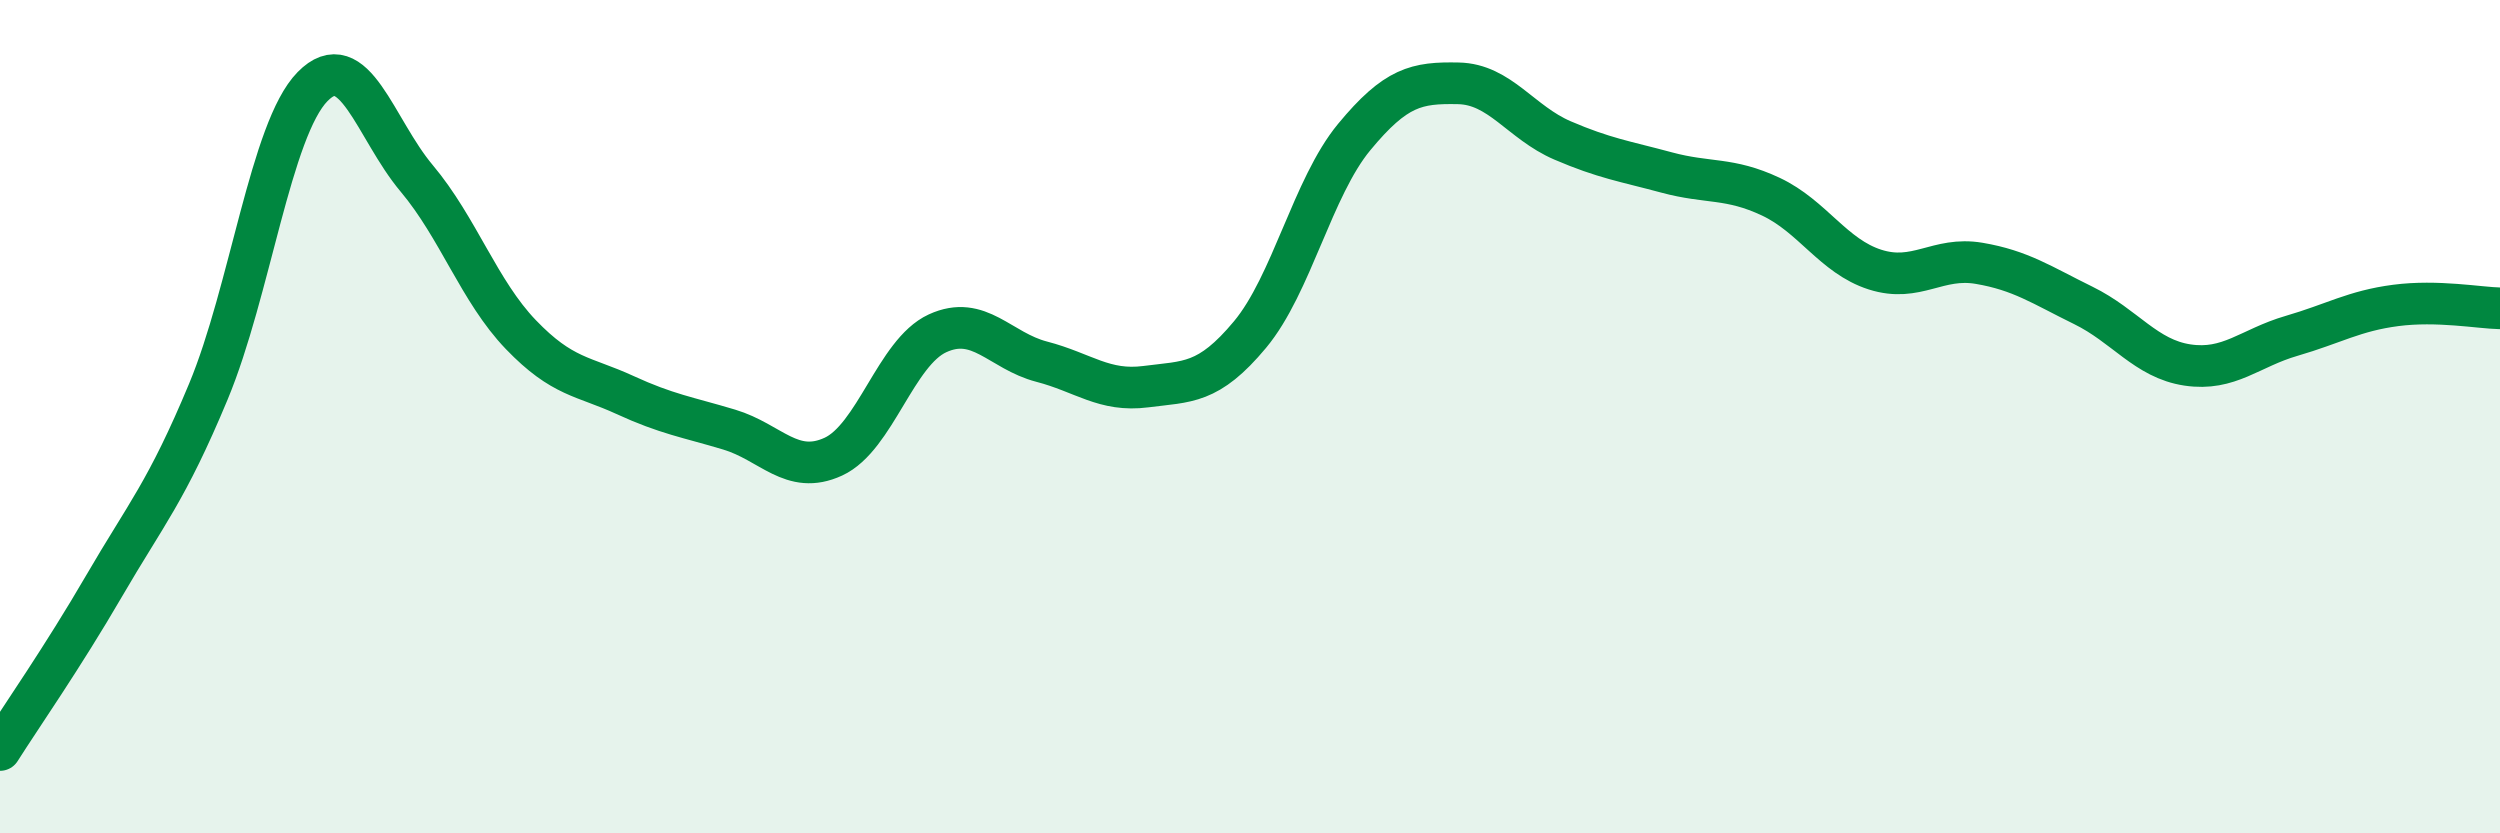 
    <svg width="60" height="20" viewBox="0 0 60 20" xmlns="http://www.w3.org/2000/svg">
      <path
        d="M 0,18 C 0.5,17.21 1.5,15.78 2.5,14.06 C 3.5,12.34 4,11.8 5,9.4 C 6,7 6.5,3.1 7.5,2.08 C 8.5,1.06 9,3.09 10,4.28 C 11,5.47 11.5,6.99 12.5,8.03 C 13.5,9.07 14,9.02 15,9.48 C 16,9.94 16.5,10.01 17.5,10.31 C 18.5,10.61 19,11.42 20,10.96 C 21,10.5 21.5,8.46 22.5,8 C 23.5,7.54 24,8.42 25,8.68 C 26,8.94 26.5,9.41 27.5,9.28 C 28.5,9.15 29,9.23 30,8.03 C 31,6.83 31.5,4.5 32.5,3.29 C 33.5,2.08 34,1.98 35,2 C 36,2.02 36.5,2.94 37.5,3.37 C 38.5,3.8 39,3.87 40,4.14 C 41,4.41 41.5,4.25 42.5,4.72 C 43.5,5.19 44,6.15 45,6.47 C 46,6.79 46.5,6.15 47.5,6.32 C 48.5,6.49 49,6.84 50,7.33 C 51,7.82 51.5,8.61 52.5,8.76 C 53.5,8.91 54,8.35 55,8.06 C 56,7.77 56.5,7.46 57.5,7.33 C 58.5,7.2 59.5,7.39 60,7.4L60 20L0 20Z"
        fill="#008740"
        opacity="0.1"
        stroke-linecap="round"
        stroke-linejoin="round"
      />
      <path
        d="M 0,18 C 0.5,17.21 1.5,15.78 2.5,14.06 C 3.5,12.34 4,11.8 5,9.4 C 6,7 6.5,3.1 7.5,2.08 C 8.5,1.06 9,3.09 10,4.28 C 11,5.47 11.5,6.99 12.5,8.03 C 13.5,9.07 14,9.02 15,9.48 C 16,9.94 16.5,10.01 17.5,10.31 C 18.5,10.61 19,11.42 20,10.96 C 21,10.5 21.5,8.46 22.5,8 C 23.5,7.54 24,8.42 25,8.68 C 26,8.94 26.5,9.41 27.5,9.28 C 28.5,9.15 29,9.23 30,8.03 C 31,6.83 31.5,4.5 32.5,3.29 C 33.5,2.08 34,1.98 35,2 C 36,2.02 36.5,2.94 37.5,3.37 C 38.5,3.8 39,3.87 40,4.14 C 41,4.41 41.5,4.25 42.5,4.72 C 43.5,5.19 44,6.15 45,6.47 C 46,6.79 46.5,6.15 47.5,6.32 C 48.5,6.49 49,6.84 50,7.33 C 51,7.82 51.5,8.61 52.5,8.76 C 53.5,8.91 54,8.35 55,8.06 C 56,7.77 56.5,7.46 57.5,7.33 C 58.5,7.2 59.5,7.39 60,7.4"
        stroke="#008740"
        stroke-width="1"
        fill="none"
        stroke-linecap="round"
        stroke-linejoin="round"
      />
    </svg>
  